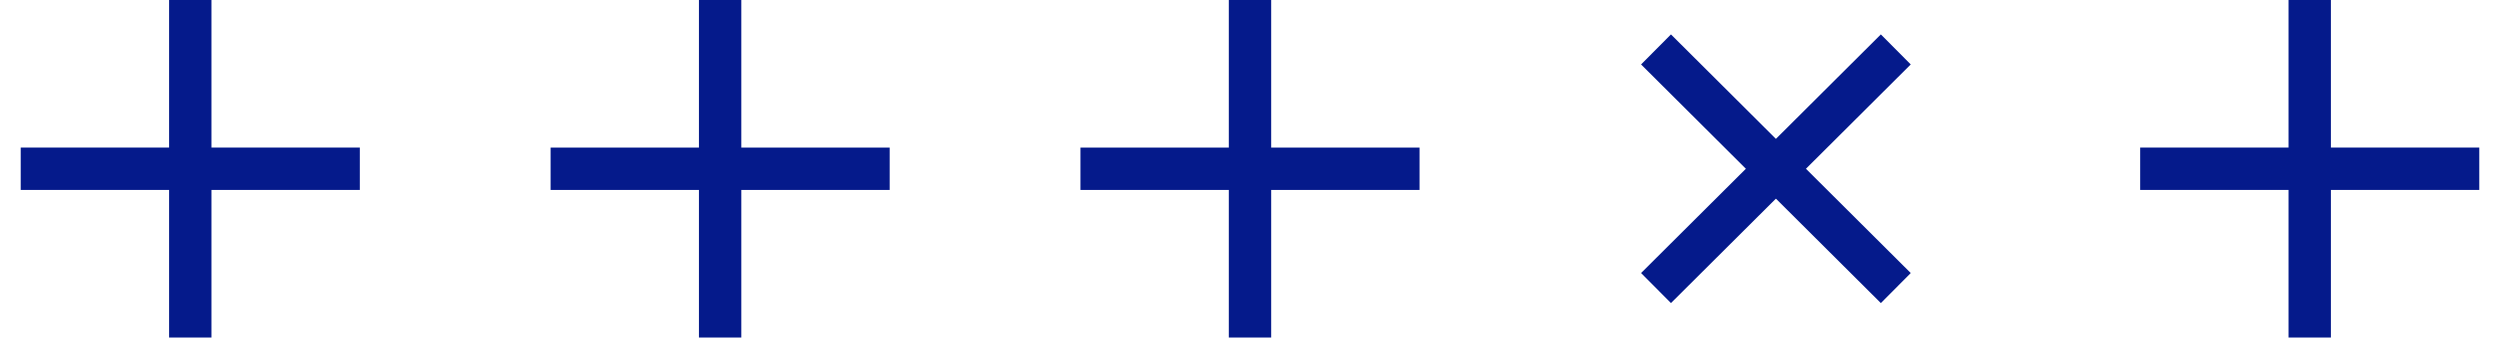 <svg xmlns="http://www.w3.org/2000/svg" width="118" height="16" viewBox="0 0 118 16" fill="none"><g clip-path="url(#clip0_18_68)"><path d="M50.997 7.965L67.003 7.965" stroke="#051A8B" stroke-width="2"></path><path d="M59 15.93V-6.58035e-05" stroke="#051A8B" stroke-width="2"></path><path d="M78.164 2.333L89.482 13.597" stroke="#051A8B" stroke-width="2"></path><path d="M78.164 13.597L89.482 2.333" stroke="#051A8B" stroke-width="2"></path><path d="M101.016 7.965L117.022 7.965" stroke="#051A8B" stroke-width="2"></path><path d="M109.019 15.93V-6.58035e-05" stroke="#051A8B" stroke-width="2"></path><path d="M25.988 7.965L41.993 7.965" stroke="#051A8B" stroke-width="2"></path><path d="M33.99 15.93V-6.58035e-05" stroke="#051A8B" stroke-width="2"></path><path d="M0.978 7.965L16.984 7.965" stroke="#051A8B" stroke-width="2"></path><path d="M8.981 15.93L8.981 -6.58035e-05" stroke="#051A8B" stroke-width="2"></path></g><defs><clipPath id="clip0_18_68"><rect width="116.044" height="15.931" fill="white" transform="translate(0.978)"></rect></clipPath></defs></svg>